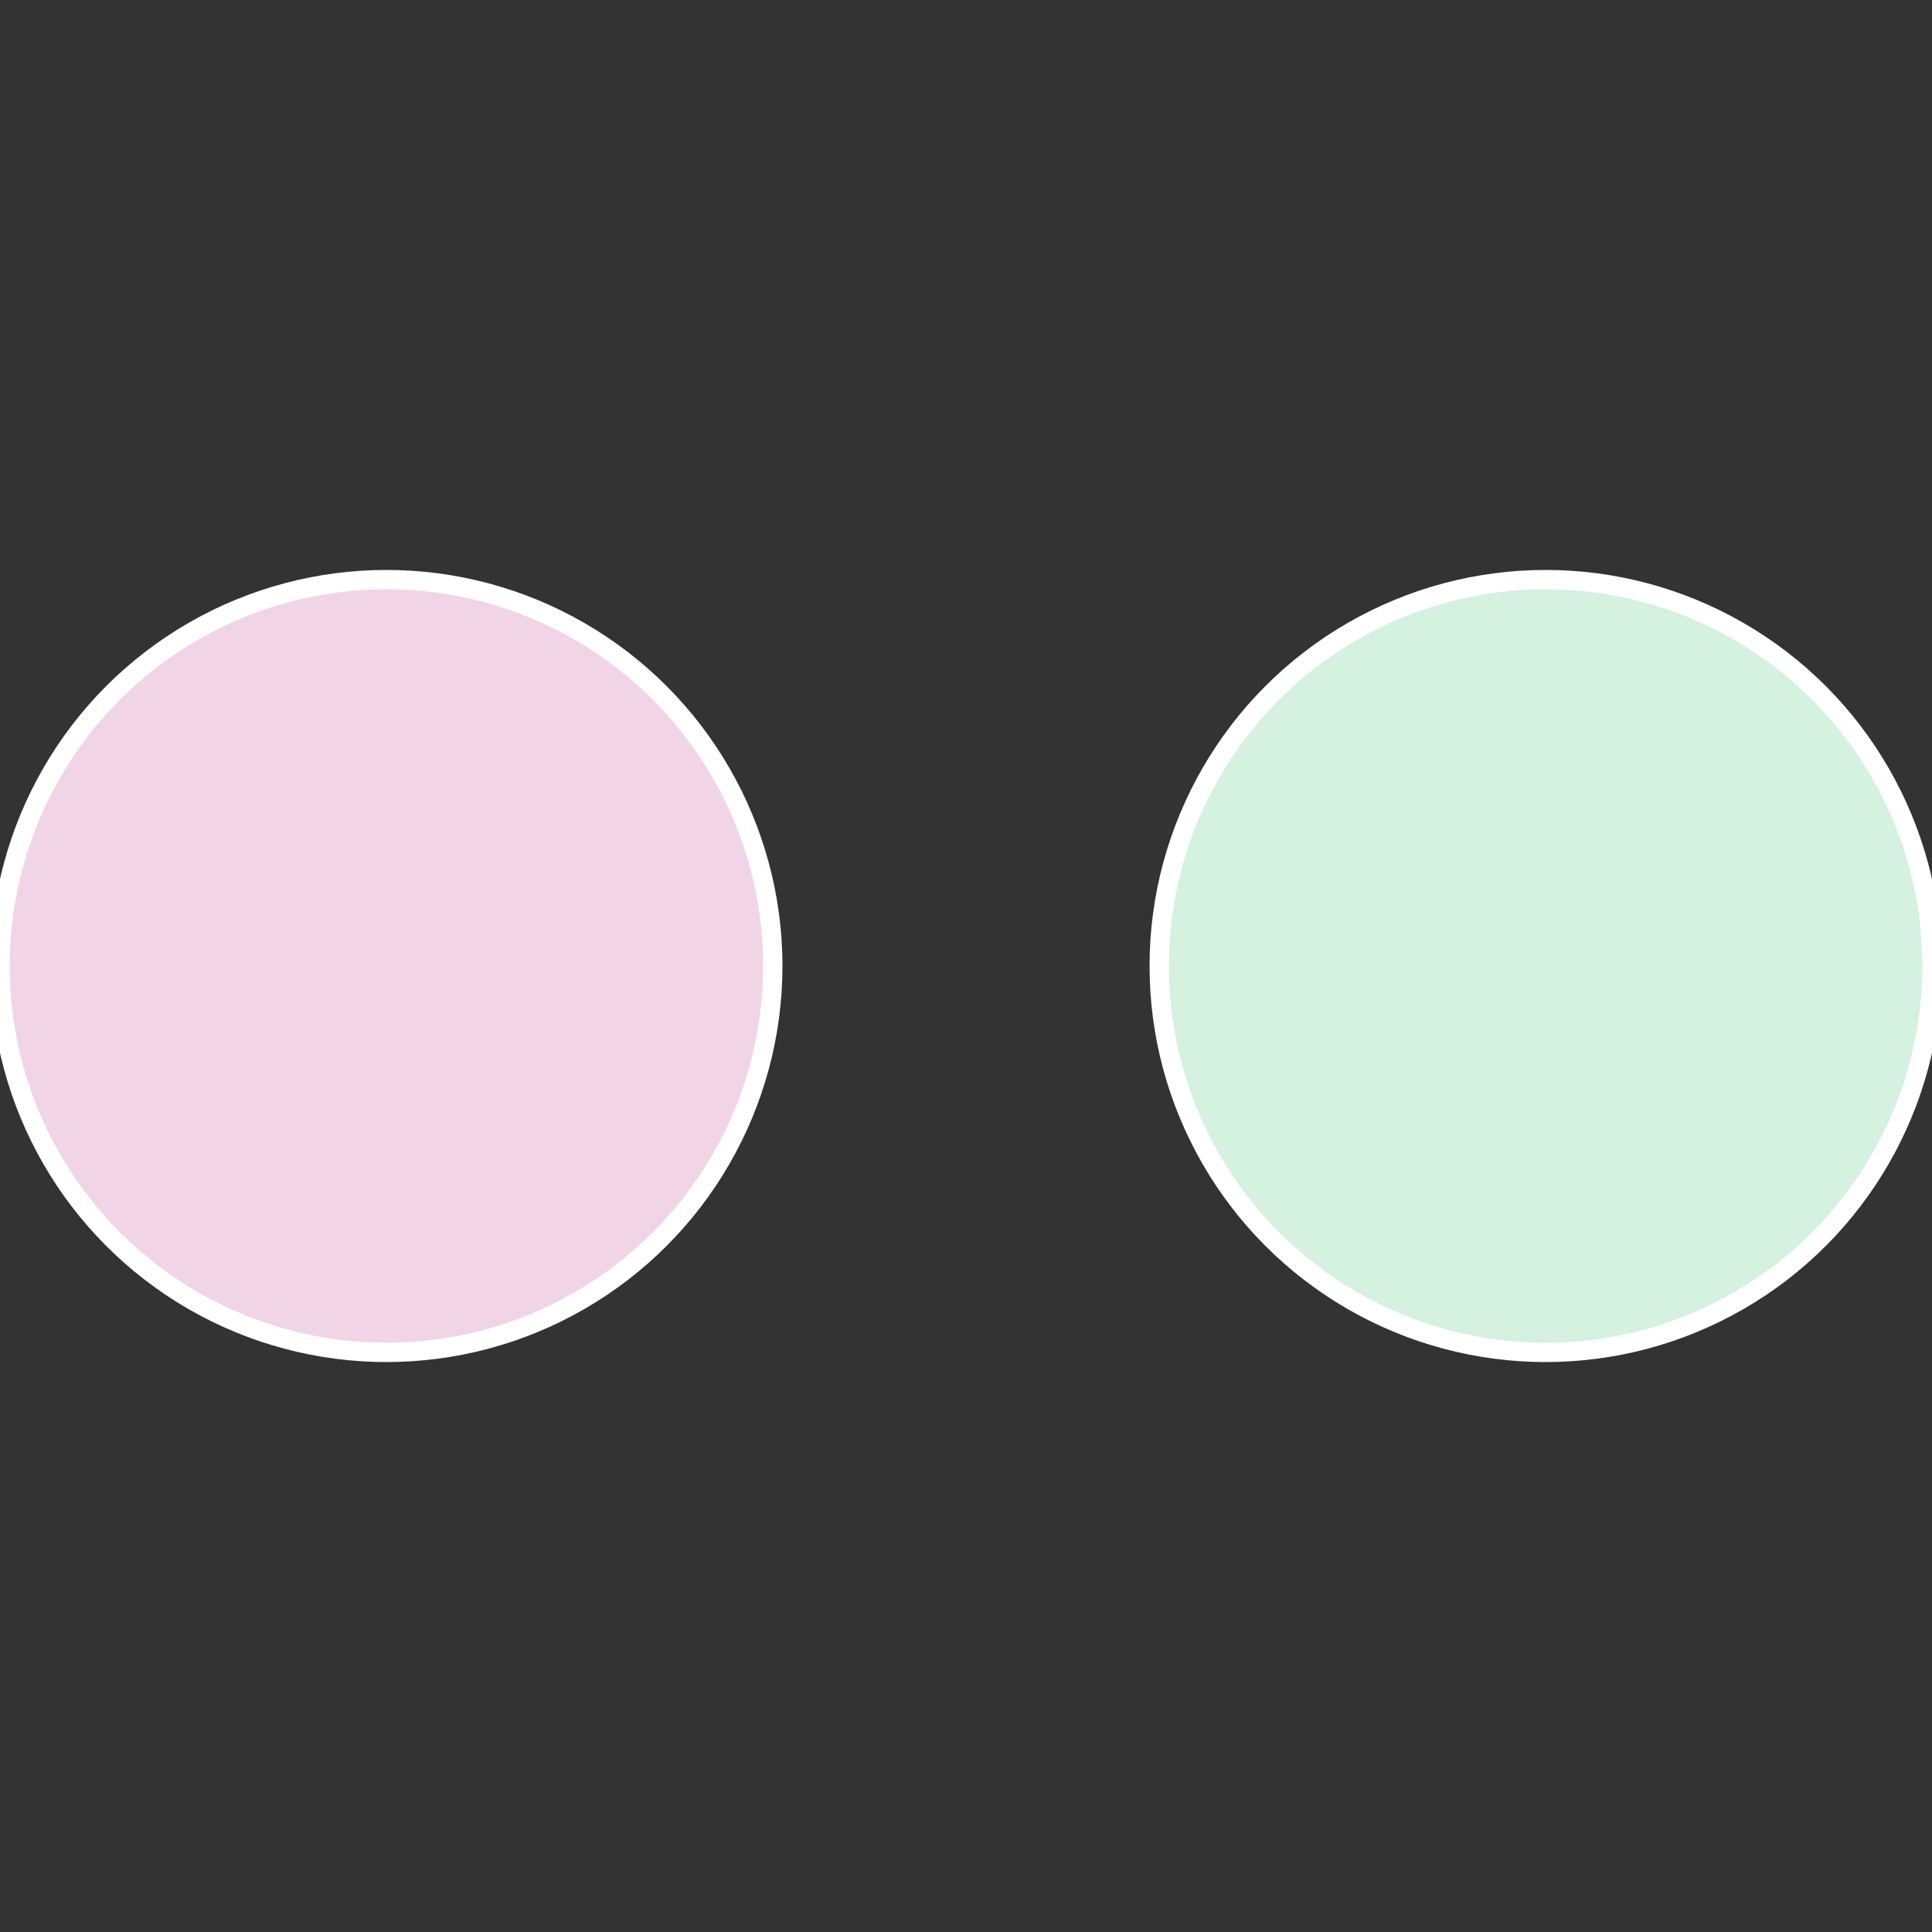 <?xml version="1.0" standalone="no"?>
<svg width="500" height="500" viewBox="-1 -1 2 2" xmlns="http://www.w3.org/2000/svg">
 
                <rect x="-1" y="-1" width="2" height="2" fill="#333333" stroke="none"/>
 
                <circle cx="0.6" cy="0" r="0.4" fill="#d5f1df" stroke="#fff" stroke-width="1%" />
             
                <circle cx="-0.6" cy="7.3478807948841E-17" r="0.4" fill="#f1d5e7" stroke="#fff" stroke-width="1%" />
            </svg>
